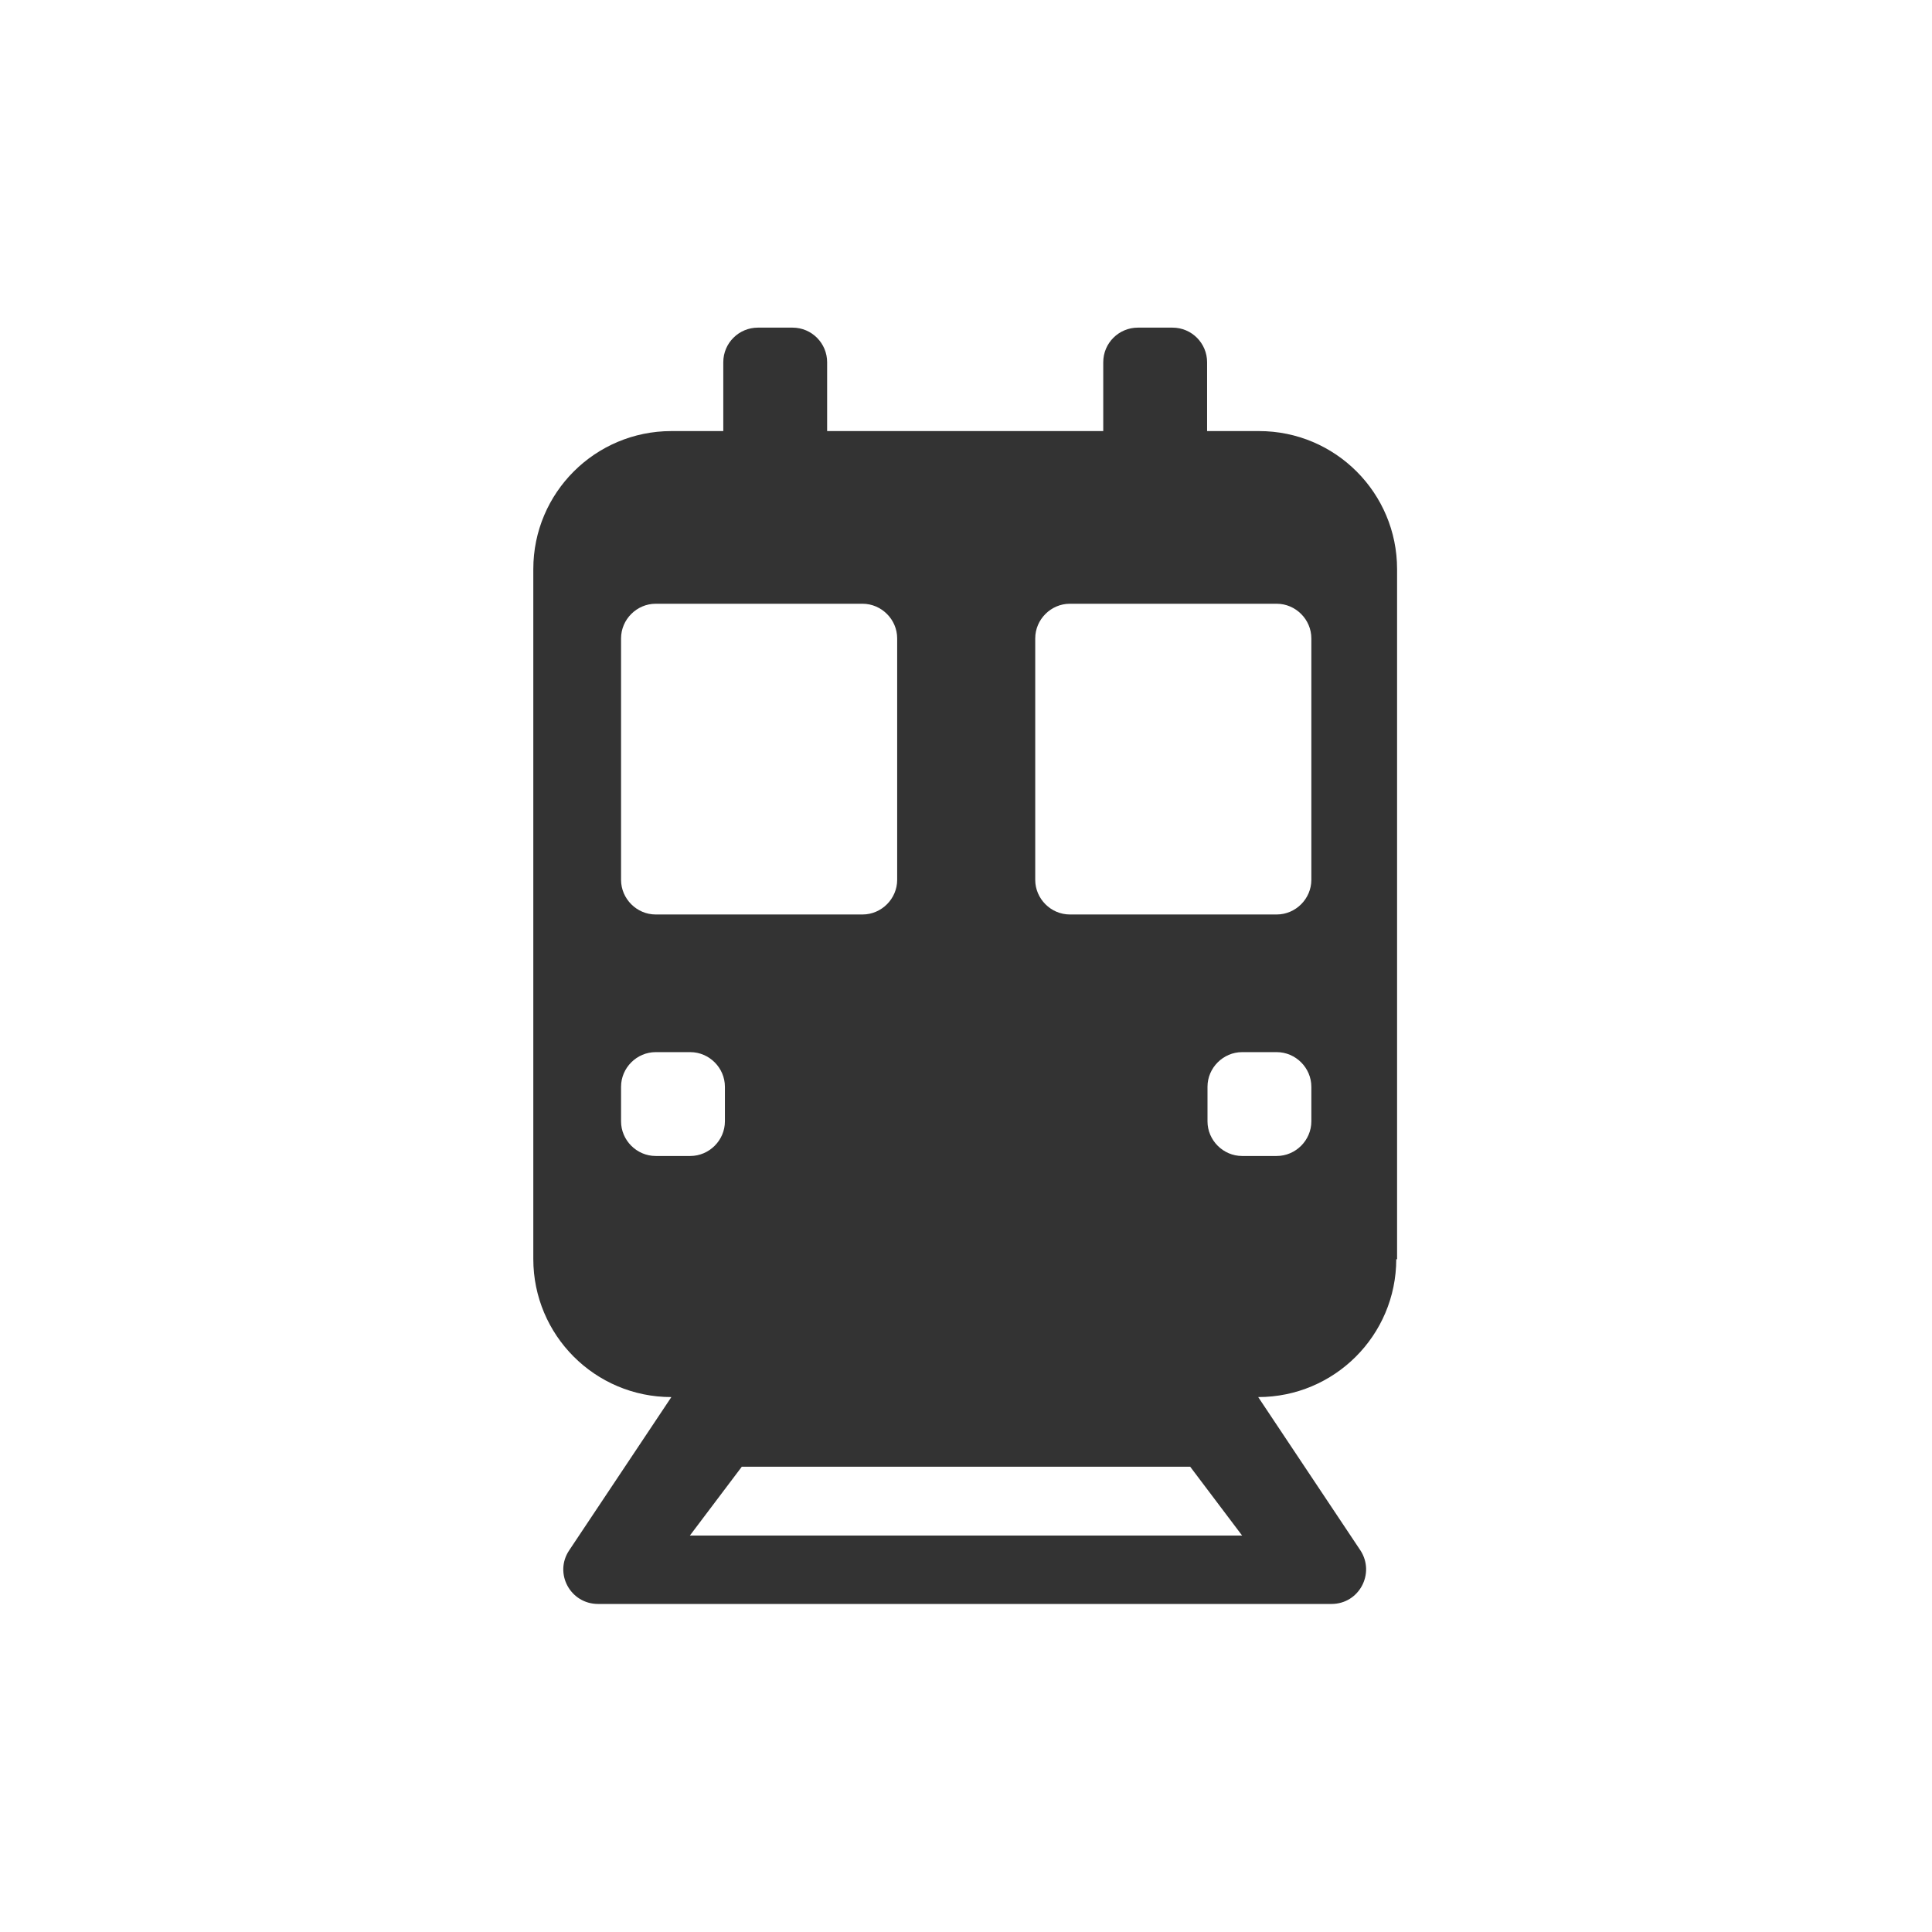 <?xml version="1.0" encoding="UTF-8"?><svg id="b" xmlns="http://www.w3.org/2000/svg" width="48" height="48" viewBox="0 0 48 48"><defs><style>.d{fill:none;}.e{fill:#333;}</style></defs><g id="c"><rect class="d" width="48" height="48"/><path class="e" d="m34.71,31.29V14.14c0-1.89-1.53-3.43-3.43-3.43h-1.29v-1.71c0-.47-.38-.86-.86-.86h-.86c-.47,0-.86.38-.86.86v1.71h-6.86v-1.71c0-.47-.38-.86-.86-.86h-.86c-.47,0-.86.38-.86.86v1.71h-1.29c-1.89,0-3.43,1.53-3.43,3.43v17.14c0,1.89,1.53,3.43,3.43,3.43l-2.54,3.81c-.38.57.03,1.33.72,1.33h18.22c.69,0,1.09-.76.72-1.33l-2.54-3.81c1.89,0,3.43-1.53,3.43-3.43Zm-17.57,6.86l1.29-1.71h11.14l1.29,1.71h-13.71Zm-1.71-22.29c0-.47.39-.86.86-.86h5.14c.47,0,.86.39.86.86v6c0,.47-.39.86-.86.86h-5.14c-.47,0-.86-.39-.86-.86v-6Zm.86,12.86c-.47,0-.86-.39-.86-.86v-.86c0-.47.39-.86.86-.86h.86c.47,0,.86.39.86.86v.86c0,.47-.39.86-.86.86h-.86Zm16.29-.86c0,.47-.39.86-.86.86h-.86c-.47,0-.86-.39-.86-.86v-.86c0-.47.39-.86.86-.86h.86c.47,0,.86.39.86.86v.86Zm0-6c0,.47-.39.86-.86.86h-5.14c-.47,0-.86-.39-.86-.86v-6c0-.47.39-.86.86-.86h5.14c.47,0,.86.39.86.86v6Z"/></g></svg>
